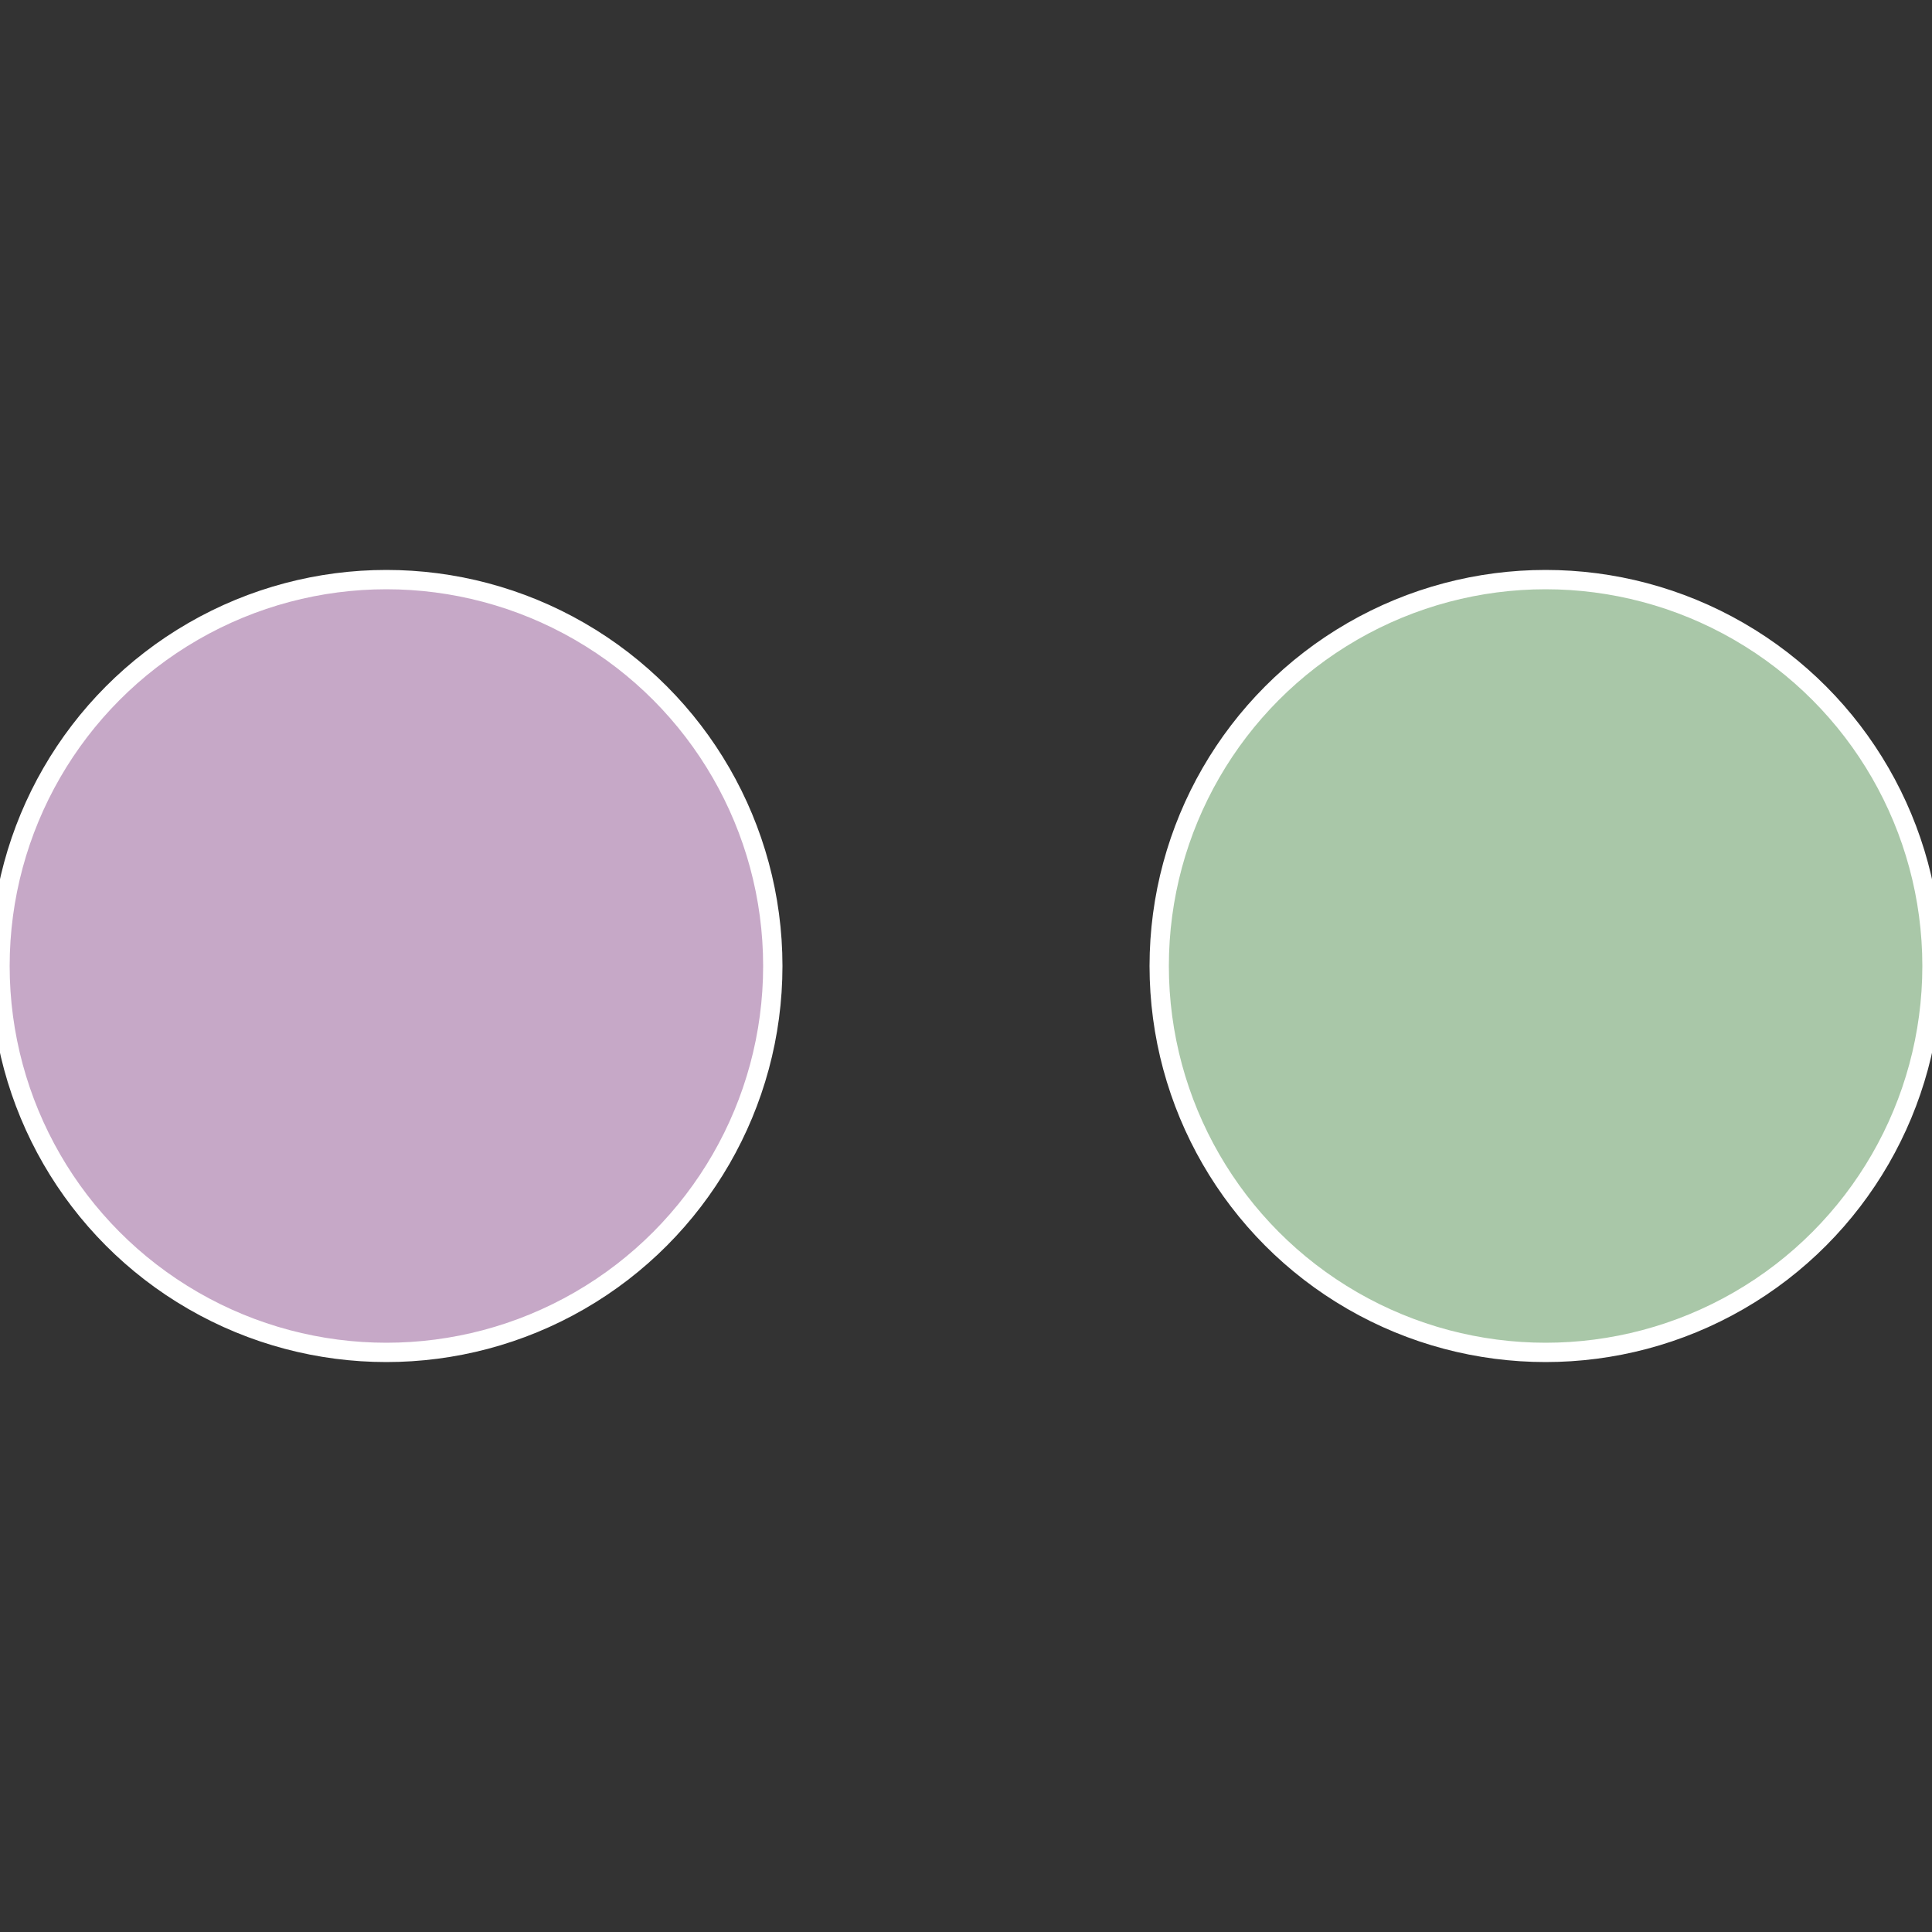 <?xml version="1.0" standalone="no"?>
<svg width="500" height="500" viewBox="-1 -1 2 2" xmlns="http://www.w3.org/2000/svg">
 
                <rect x="-1" y="-1" width="2" height="2" fill="#333333" stroke="none"/>
 
                <circle cx="0.6" cy="0" r="0.4" fill="#a9c7a8" stroke="#fff" stroke-width="1%" />
             
                <circle cx="-0.6" cy="7.3478807948841E-17" r="0.4" fill="#c6a8c7" stroke="#fff" stroke-width="1%" />
            </svg>
